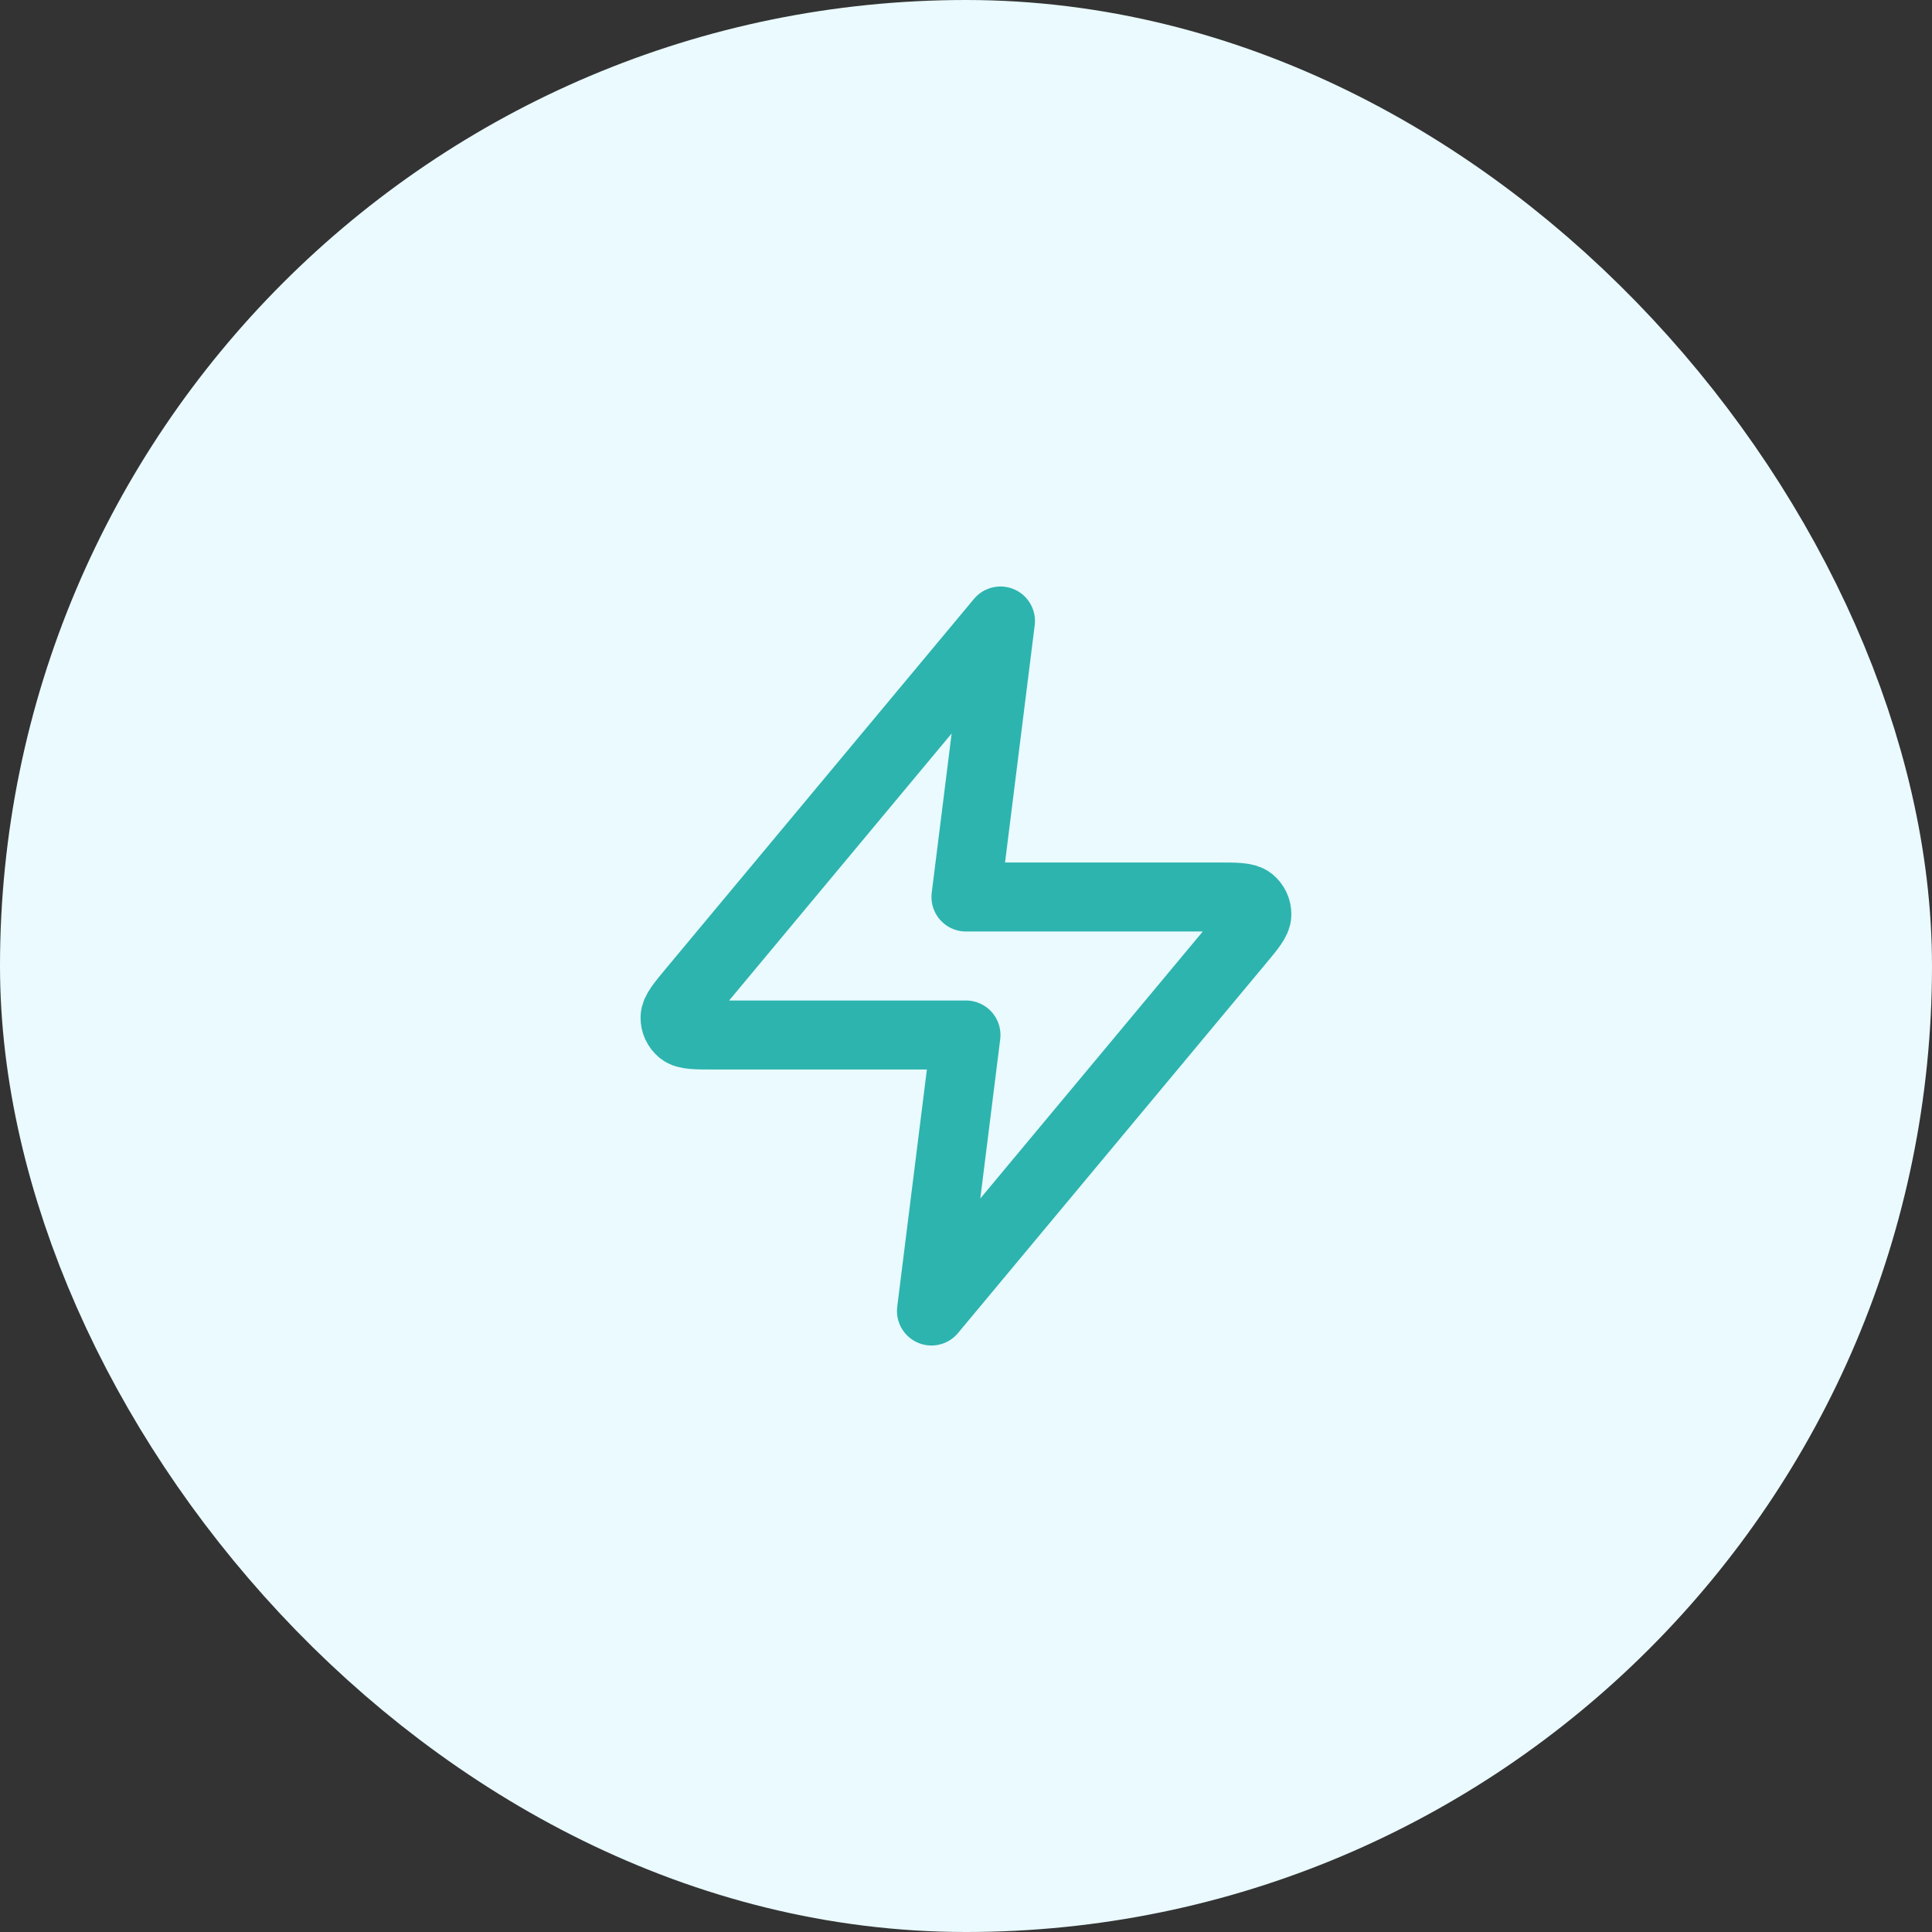 <svg width="56" height="56" viewBox="0 0 56 56" fill="none" xmlns="http://www.w3.org/2000/svg">
<rect x="0" y="0" width="56" height="56" fill="#333333" stroke="none"/>
<rect x="4" y="4" width="48" height="48" rx="24" fill="#EAFAFF"/>
<rect x="4" y="4" width="48" height="48" rx="24" stroke="#EAFAFF" stroke-width="8"/>
<path d="M28.999 18L20.092 28.688C19.744 29.106 19.569 29.316 19.567 29.492C19.564 29.646 19.633 29.792 19.752 29.889C19.89 30 20.162 30 20.707 30H27.999L26.999 38L35.905 27.312C36.254 26.894 36.429 26.684 36.431 26.508C36.434 26.354 36.365 26.208 36.246 26.111C36.108 26 35.836 26 35.291 26H27.999L28.999 18Z" stroke="#2DB4AF" stroke-width="2" stroke-linecap="round" stroke-linejoin="round"/>
</svg>
